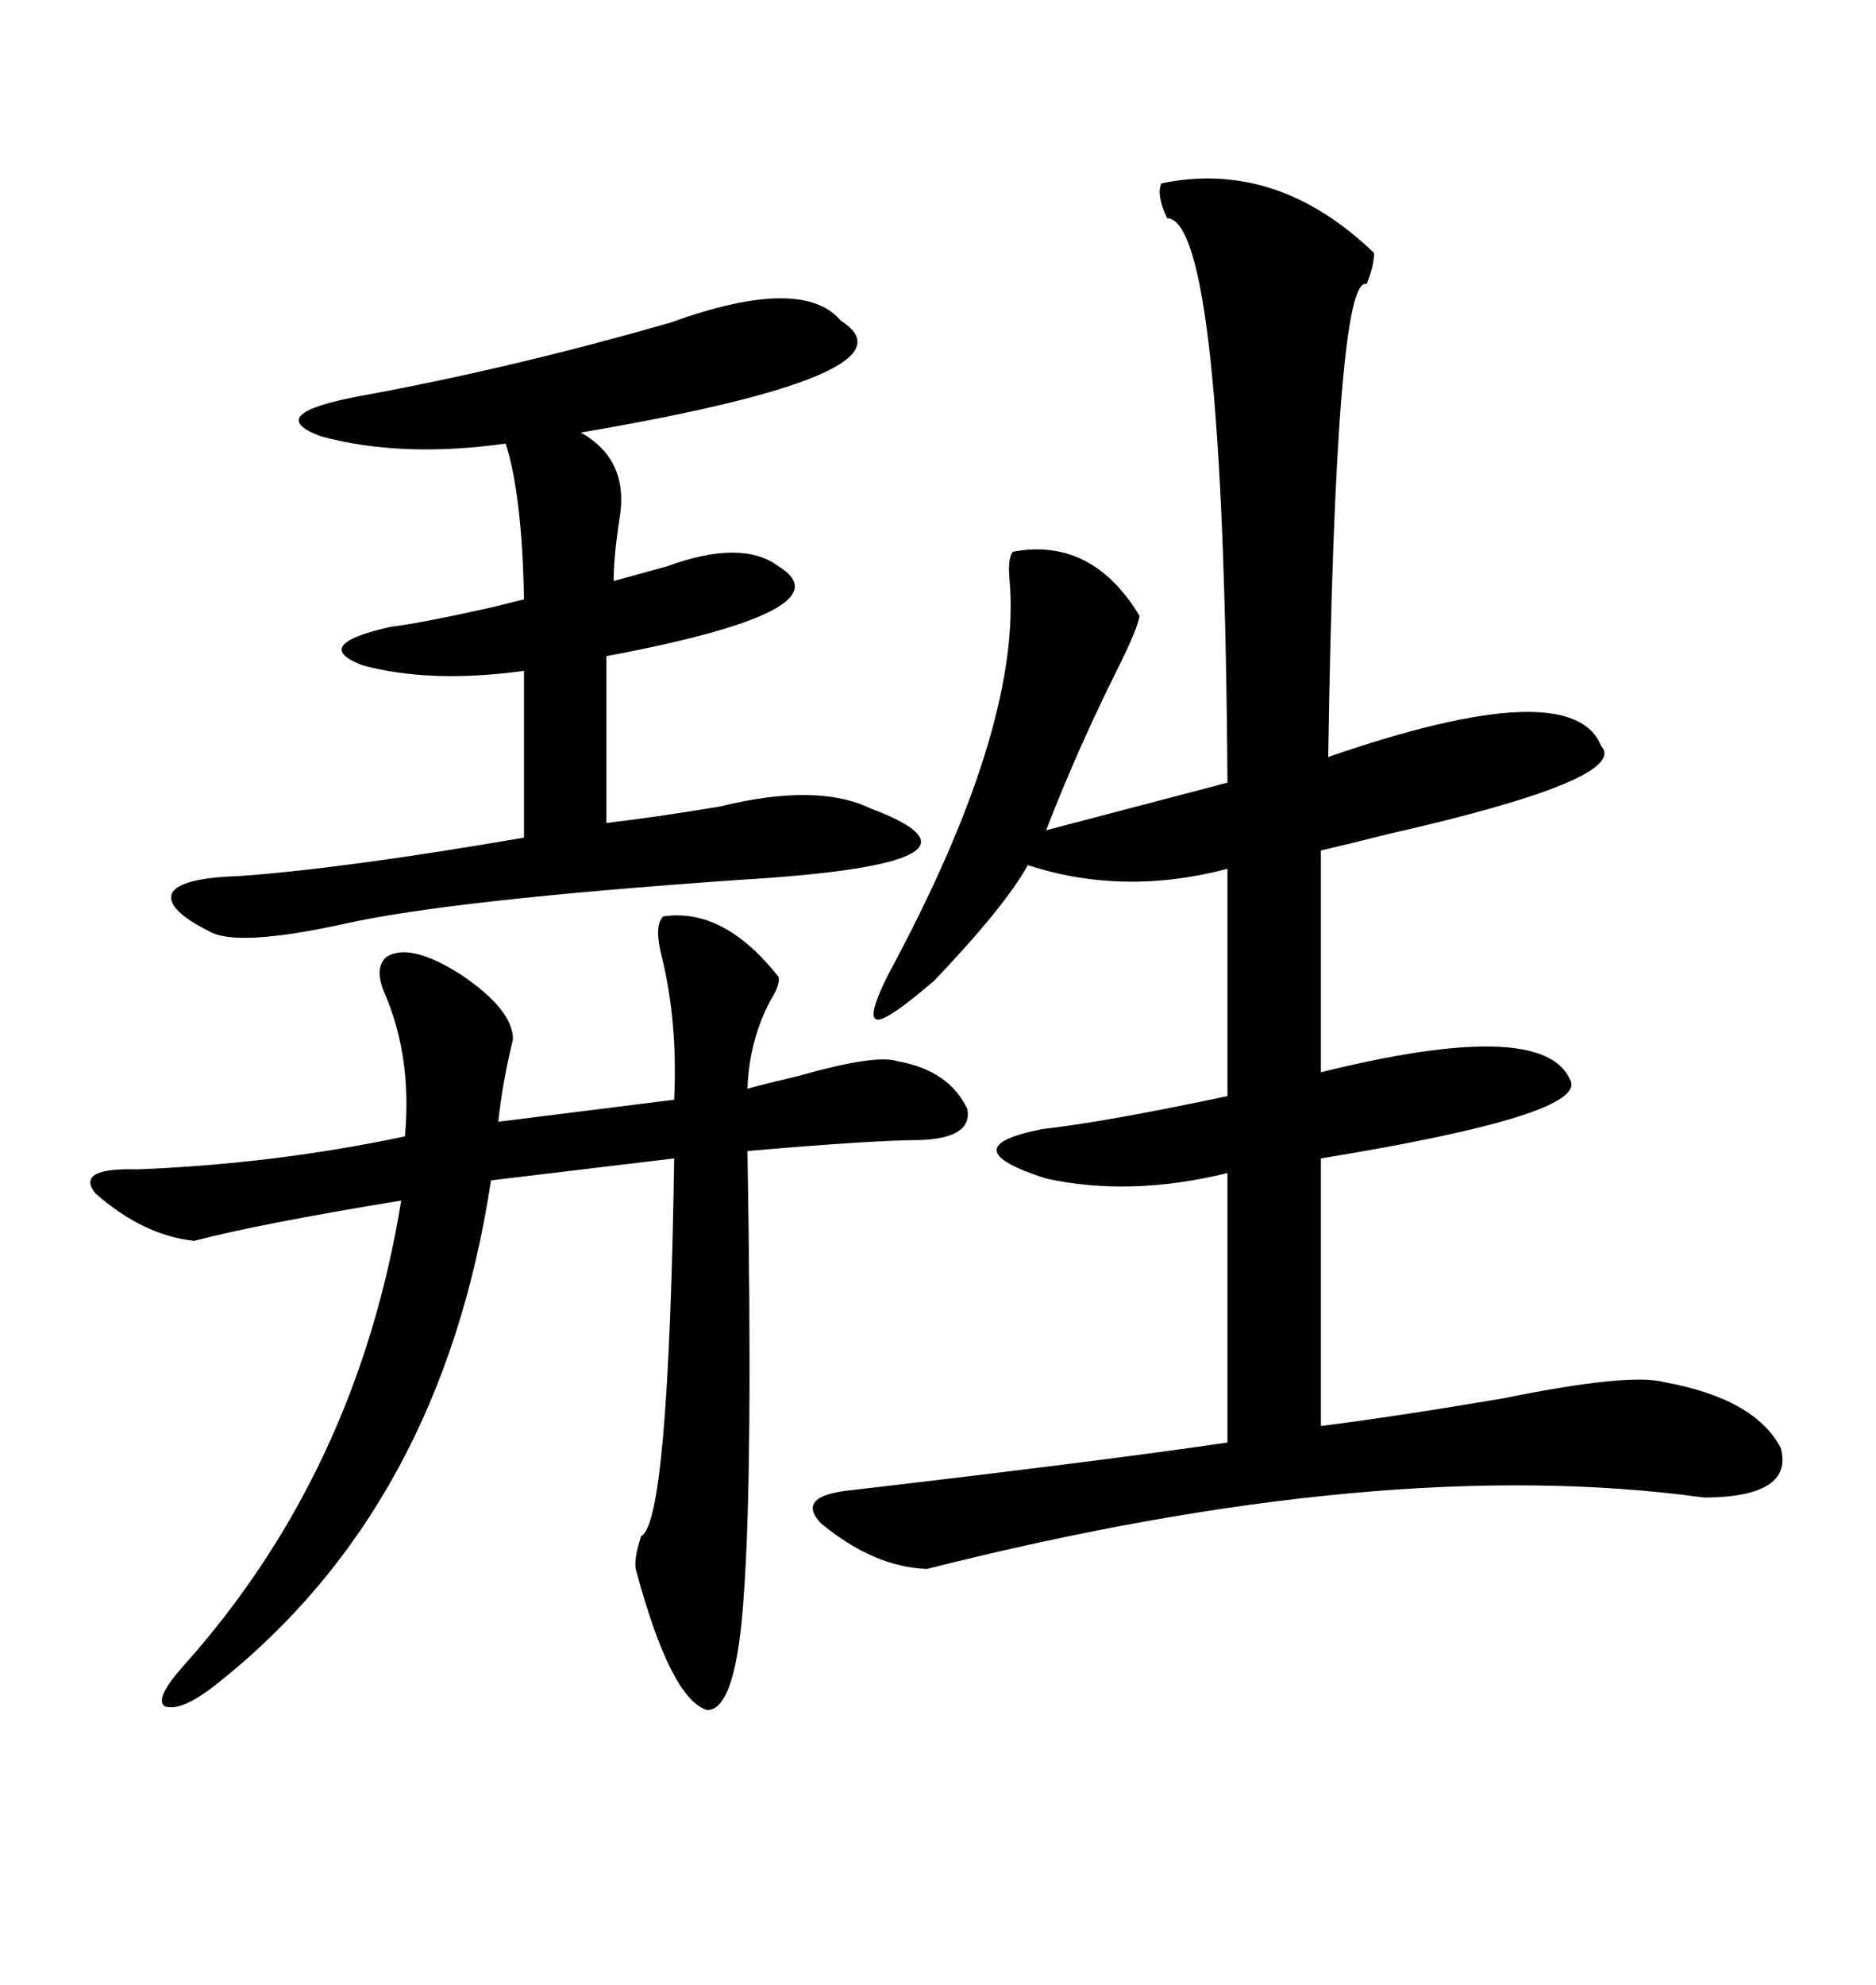 <svg xmlns="http://www.w3.org/2000/svg" xmlns:xlink="http://www.w3.org/1999/xlink" width="300" height="317.285"><path d="M185.74 29.30L185.74 29.30Q204.20 25.49 219.73 40.43L219.73 40.43Q219.73 42.48 218.55 45.41L218.55 45.41Q213.57 43.65 212.40 121.00L212.40 121.00Q251.37 107.52 256.05 119.24L256.05 119.24Q260.74 124.51 222.07 133.30L222.07 133.30Q215.04 135.06 211.23 135.94L211.23 135.94L211.23 171.39Q246.68 162.60 251.07 172.56L251.07 172.56Q254.30 178.13 211.23 185.16L211.23 185.16L211.23 227.93Q222.95 226.46 240.23 223.54L240.23 223.54Q260.45 219.43 266.02 220.90L266.02 220.90Q280.66 223.54 284.77 231.45L284.77 231.45Q286.82 239.06 273.34 239.36L273.34 239.36Q273.34 239.36 272.46 239.36L272.46 239.36Q221.19 232.32 148.24 250.78L148.24 250.78Q139.75 250.49 131.25 243.46L131.25 243.46Q127.15 239.06 136.23 238.18L136.23 238.18Q176.37 233.50 196.29 230.57L196.29 230.57L196.29 187.50Q180.76 191.31 167.29 188.38L167.29 188.38Q151.76 183.40 166.70 180.47L166.70 180.47Q176.95 179.30 196.29 175.20L196.29 175.20L196.29 138.87Q179.59 143.26 164.36 138.28L164.36 138.28Q160.84 144.73 149.41 156.74L149.41 156.74Q141.21 163.77 140.04 162.89L140.04 162.89Q138.57 162.01 143.55 152.93L143.55 152.93Q163.48 115.14 161.43 92.58L161.43 92.58Q161.13 89.06 162.01 88.18L162.01 88.18Q174.61 85.84 182.23 98.44L182.23 98.44Q181.93 100.49 178.71 106.93L178.71 106.93Q172.27 119.82 167.29 132.71L167.29 132.71L196.29 125.10Q195.70 35.16 186.62 34.86L186.62 34.86Q184.86 31.05 185.74 29.30ZM106.05 146.48L106.05 146.48Q115.72 145.02 124.51 156.15L124.51 156.15Q124.80 157.32 123.34 159.67L123.34 159.67Q119.82 166.11 119.53 174.02L119.53 174.02Q122.75 173.14 127.73 171.97L127.73 171.97Q140.04 168.46 143.55 169.63L143.55 169.63Q151.76 171.09 154.69 177.25L154.69 177.25Q155.57 181.93 147.07 182.23L147.07 182.23Q139.75 182.23 119.53 183.98L119.53 183.98Q120.41 235.25 118.95 254.88L118.95 254.88Q117.77 273.34 113.09 273.34L113.09 273.34Q107.23 271.58 101.66 250.78L101.66 250.78Q101.37 249.02 102.54 245.51L102.54 245.51Q106.93 243.46 107.81 185.16L107.81 185.16L78.52 188.67Q70.61 240.82 34.57 269.24L34.57 269.24Q29.00 273.63 26.37 272.75L26.37 272.75Q24.61 271.58 29.30 266.31L29.30 266.31Q57.13 235.25 64.16 191.89L64.16 191.89Q41.02 195.70 31.05 198.34L31.05 198.34Q22.85 197.46 15.23 190.72L15.23 190.72Q12.01 186.62 21.97 186.91L21.97 186.91Q43.95 186.04 64.75 181.64L64.75 181.64Q65.92 169.04 61.52 158.79L61.52 158.79Q59.77 154.69 61.82 152.93L61.82 152.93Q65.63 150.59 73.83 155.86L73.83 155.86Q82.03 161.43 82.03 166.11L82.03 166.11Q80.27 173.44 79.69 179.30L79.69 179.30L107.81 175.78Q108.40 163.18 105.76 152.64L105.76 152.64Q104.59 147.95 106.05 146.48ZM134.47 51.27L134.47 51.27Q147.95 59.77 92.87 69.14L92.87 69.14Q100.78 73.54 99.02 83.20L99.02 83.20Q98.14 89.06 98.14 92.87L98.14 92.87Q101.37 91.99 106.64 90.53L106.64 90.53Q118.65 86.13 124.51 90.53L124.51 90.53Q135.94 97.56 96.97 104.88L96.97 104.88L96.97 131.54Q104.59 130.66 115.14 128.91L115.14 128.91Q130.66 125.10 139.16 129.20L139.16 129.20Q162.60 137.99 118.36 140.63L118.36 140.63Q72.07 143.85 55.08 147.66L55.08 147.66Q37.79 151.46 33.40 148.83L33.40 148.83Q26.37 145.31 27.54 142.68L27.54 142.68Q29.00 140.33 38.09 140.04L38.09 140.04Q54.79 138.87 83.79 133.89L83.79 133.89L83.79 107.23Q68.85 109.28 58.01 106.35L58.01 106.35Q49.51 103.13 62.40 100.20L62.40 100.20Q67.38 99.61 79.10 96.97L79.10 96.97Q82.62 96.09 83.79 95.80L83.79 95.80Q83.50 79.10 80.86 70.90L80.86 70.90Q64.16 73.24 51.27 69.73L51.27 69.73Q41.89 66.21 57.71 63.28L57.71 63.28Q81.74 58.89 107.23 51.56L107.23 51.56Q128.32 43.95 134.47 51.27Z"/></svg>